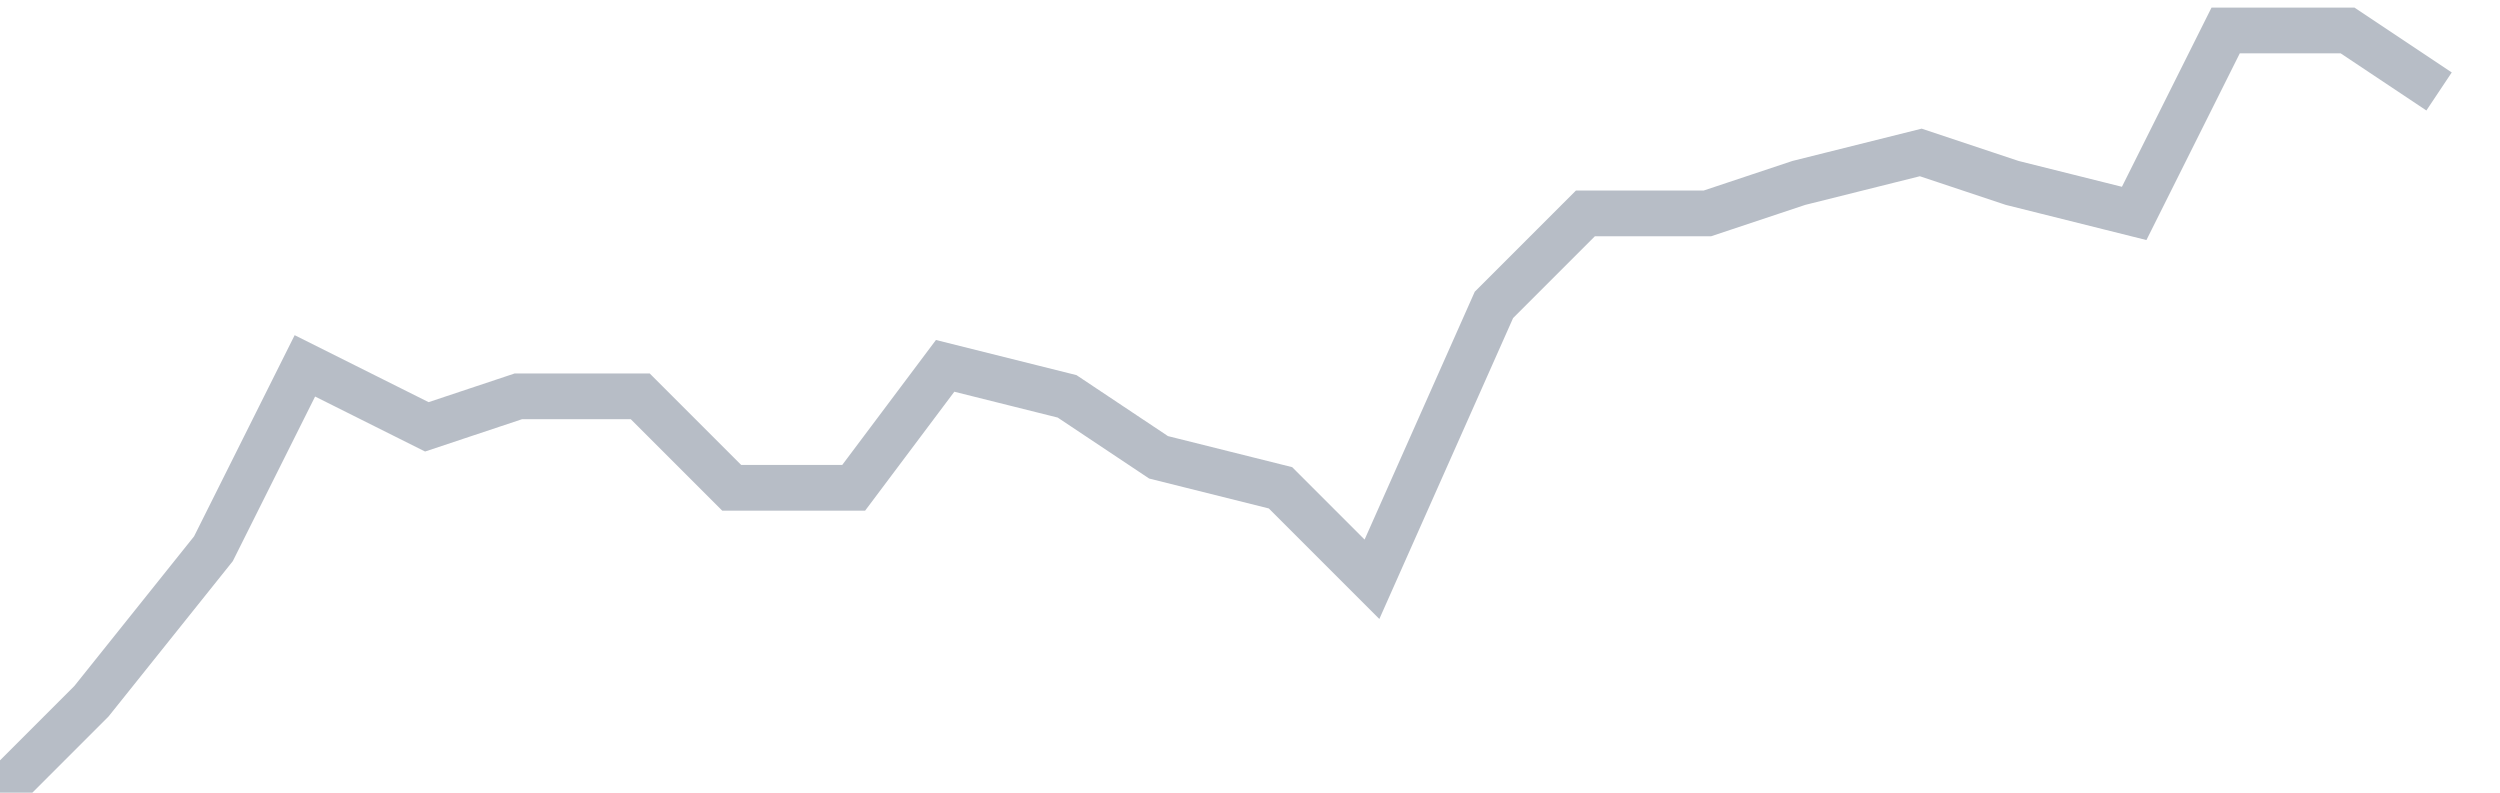 <svg width="82" height="26" fill="none" xmlns="http://www.w3.org/2000/svg"><path d="M0 26l3-3 4-5 3-6 4 2 3-1h4l3 3h4l3-4 4 1 3 2 4 1 3 3 4-9 3-3h4l3-1 4-1 3 1 4 1 3-6h4l3 2" stroke="#B7BDC6" stroke-width="1.5"/></svg>